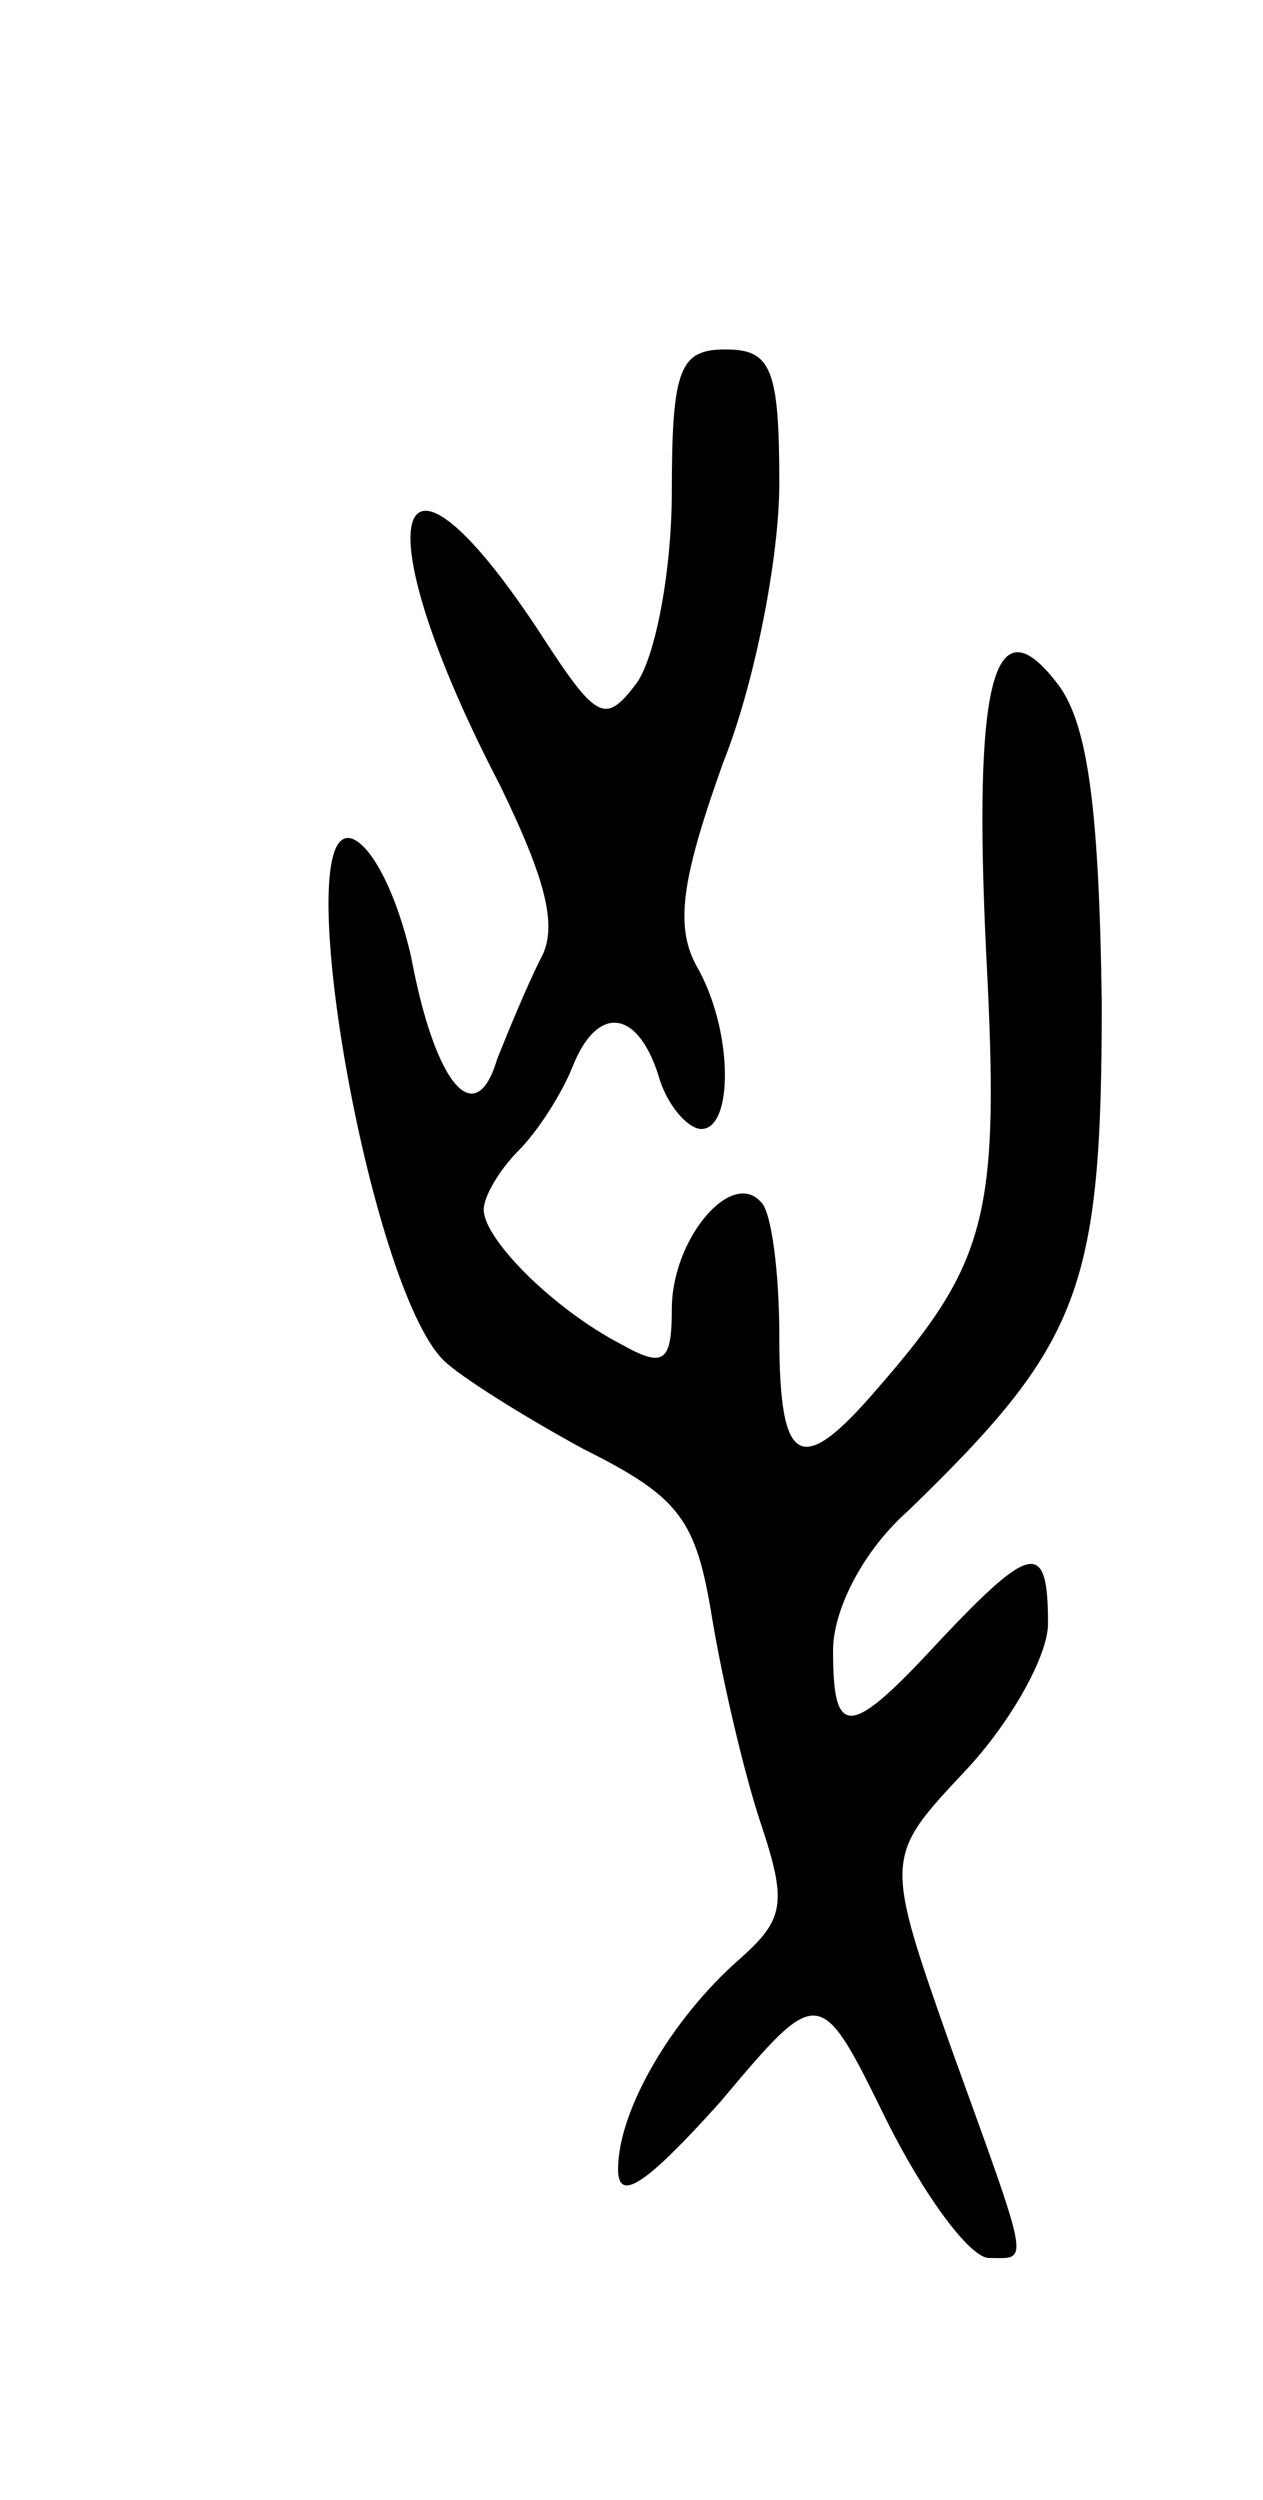 <svg version="1.0" xmlns="http://www.w3.org/2000/svg" width="47" height="93" viewBox="0 0 47 93" ><g transform="translate(0,93) scale(0.1,-0.1)" ><path d="M250 747 c0 -29 -6 -61 -13 -71 -12 -16 -15 -14 -37 20 -55 83 -65 40 -14 -58 17 -35 22 -53 15 -65 -5 -10 -12 -27 -16 -37 -8 -27 -23 -10 -32 38 -5 22 -14 41 -22 44 -24 8 6 -166 34 -194 6 -6 30 -21 52 -33 36 -18 42 -26 48 -63 4 -24 12 -58 18 -76 10 -30 9 -36 -8 -51 -25 -22 -45 -56 -45 -78 0 -13 11 -5 38 25 37 44 37 44 62 -7 14 -28 31 -51 38 -51 15 0 16 -5 -14 78 -25 71 -25 71 5 103 17 18 31 43 31 55 0 31 -6 30 -40 -6 -34 -37 -40 -37 -40 -4 0 15 11 37 28 52 64 62 72 82 72 189 -1 71 -5 103 -16 118 -24 32 -32 3 -27 -100 5 -96 1 -114 -40 -161 -29 -34 -37 -30 -37 19 0 24 -3 47 -7 50 -11 12 -33 -14 -33 -40 0 -20 -3 -22 -19 -13 -25 13 -51 39 -51 50 0 5 6 15 13 22 7 7 16 21 20 31 9 23 24 22 32 -3 3 -11 11 -20 16 -20 12 0 12 37 -2 61 -8 15 -5 33 10 75 12 30 21 77 21 104 0 43 -3 50 -20 50 -17 0 -20 -7 -20 -53z"/></g></svg> 
